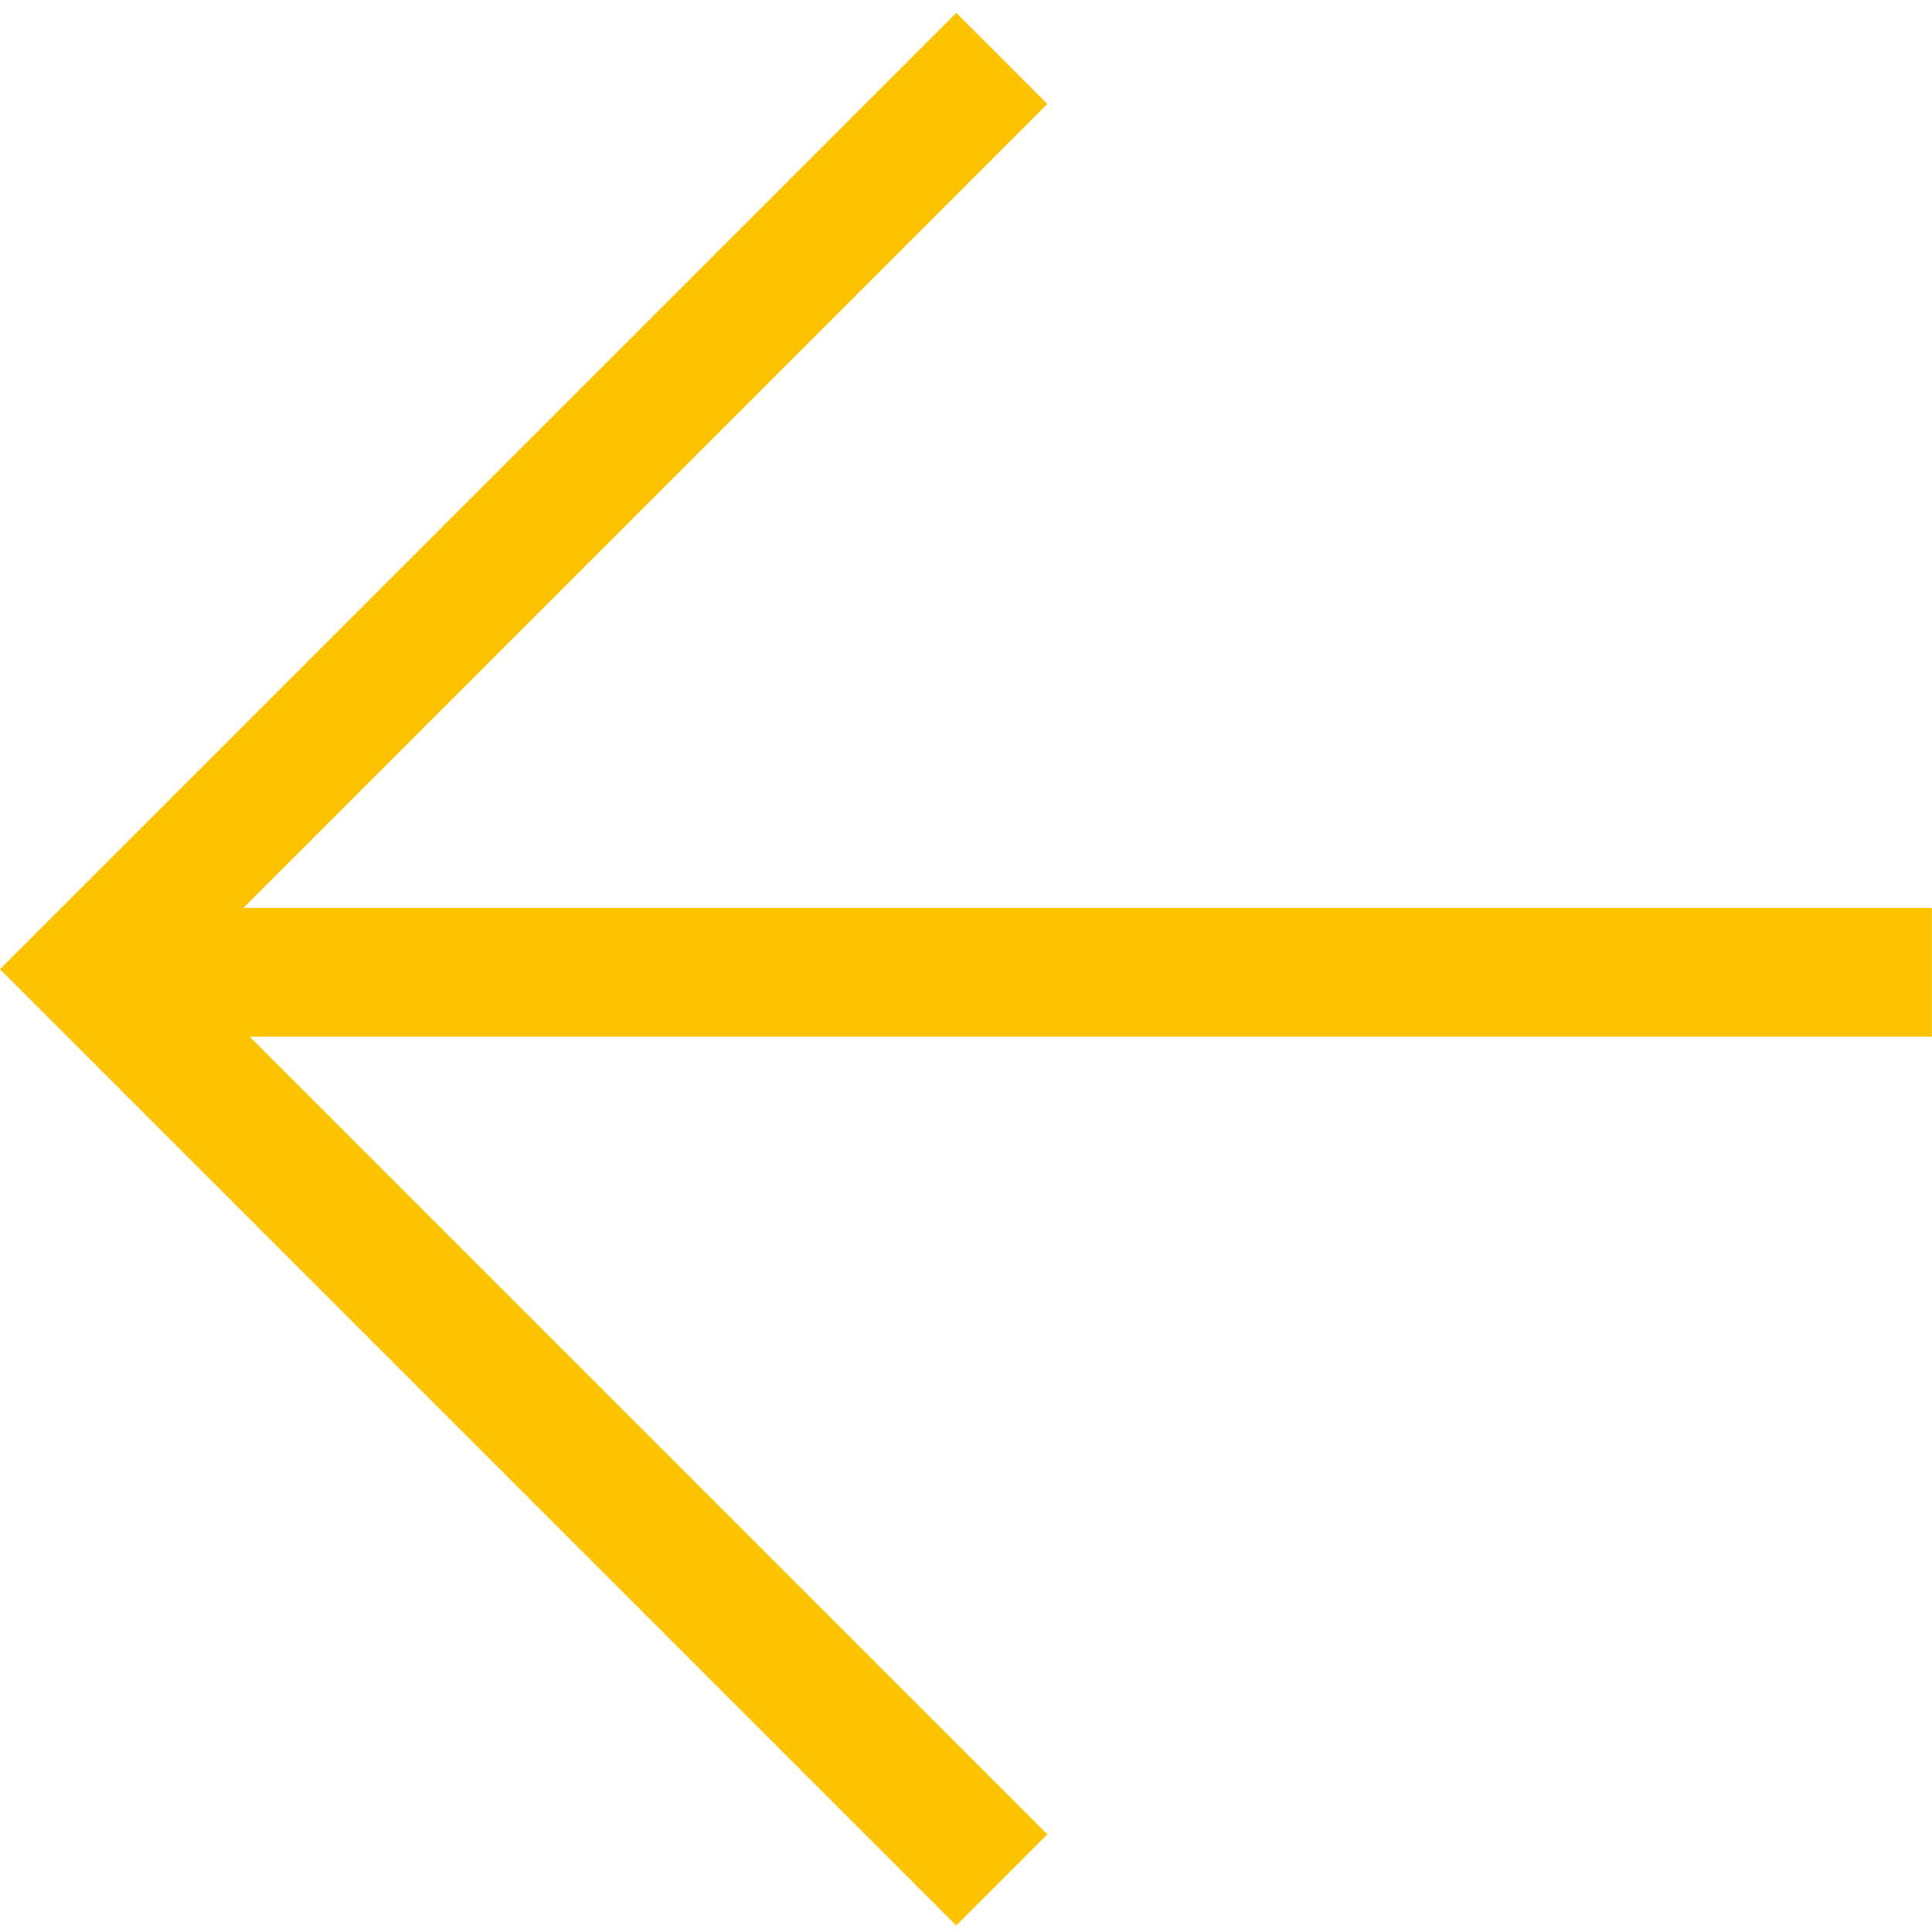 <?xml version="1.0" encoding="UTF-8"?>
<svg width="30px" height="30px" viewBox="0 0 30 30" version="1.1" xmlns="http://www.w3.org/2000/svg" xmlns:xlink="http://www.w3.org/1999/xlink">
    <title>01 Atoms / 02 Symboles / 05 Arrow / 02 Small / 02 Left</title>
    <g id="01-Atoms-/-02-Symboles-/-05-Arrow-/-02-Small-/-02-Left" stroke="none" stroke-width="1" fill="none" fill-rule="evenodd">
        <g id="Group-Copy-12" transform="translate(14.849, 15.049) rotate(-180) translate(-14.849, -15.049) translate(-0, 0.2)" fill="#FDC300">
            <polygon id="Stroke-3" transform="translate(14.849, 14.849) rotate(-315) translate(-14.849, -14.849) " points="25.349 4.349 25.349 25.349 23.349 25.349 23.349 6.349 4.349 6.349 4.349 4.349"></polygon>
        </g>
        <rect id="Rectangle" fill="#FDC300" transform="translate(15.998, 15.098) rotate(-180) translate(-15.998, -15.098) " x="1.998" y="14.098" width="28" height="2"></rect>
    </g>
</svg>